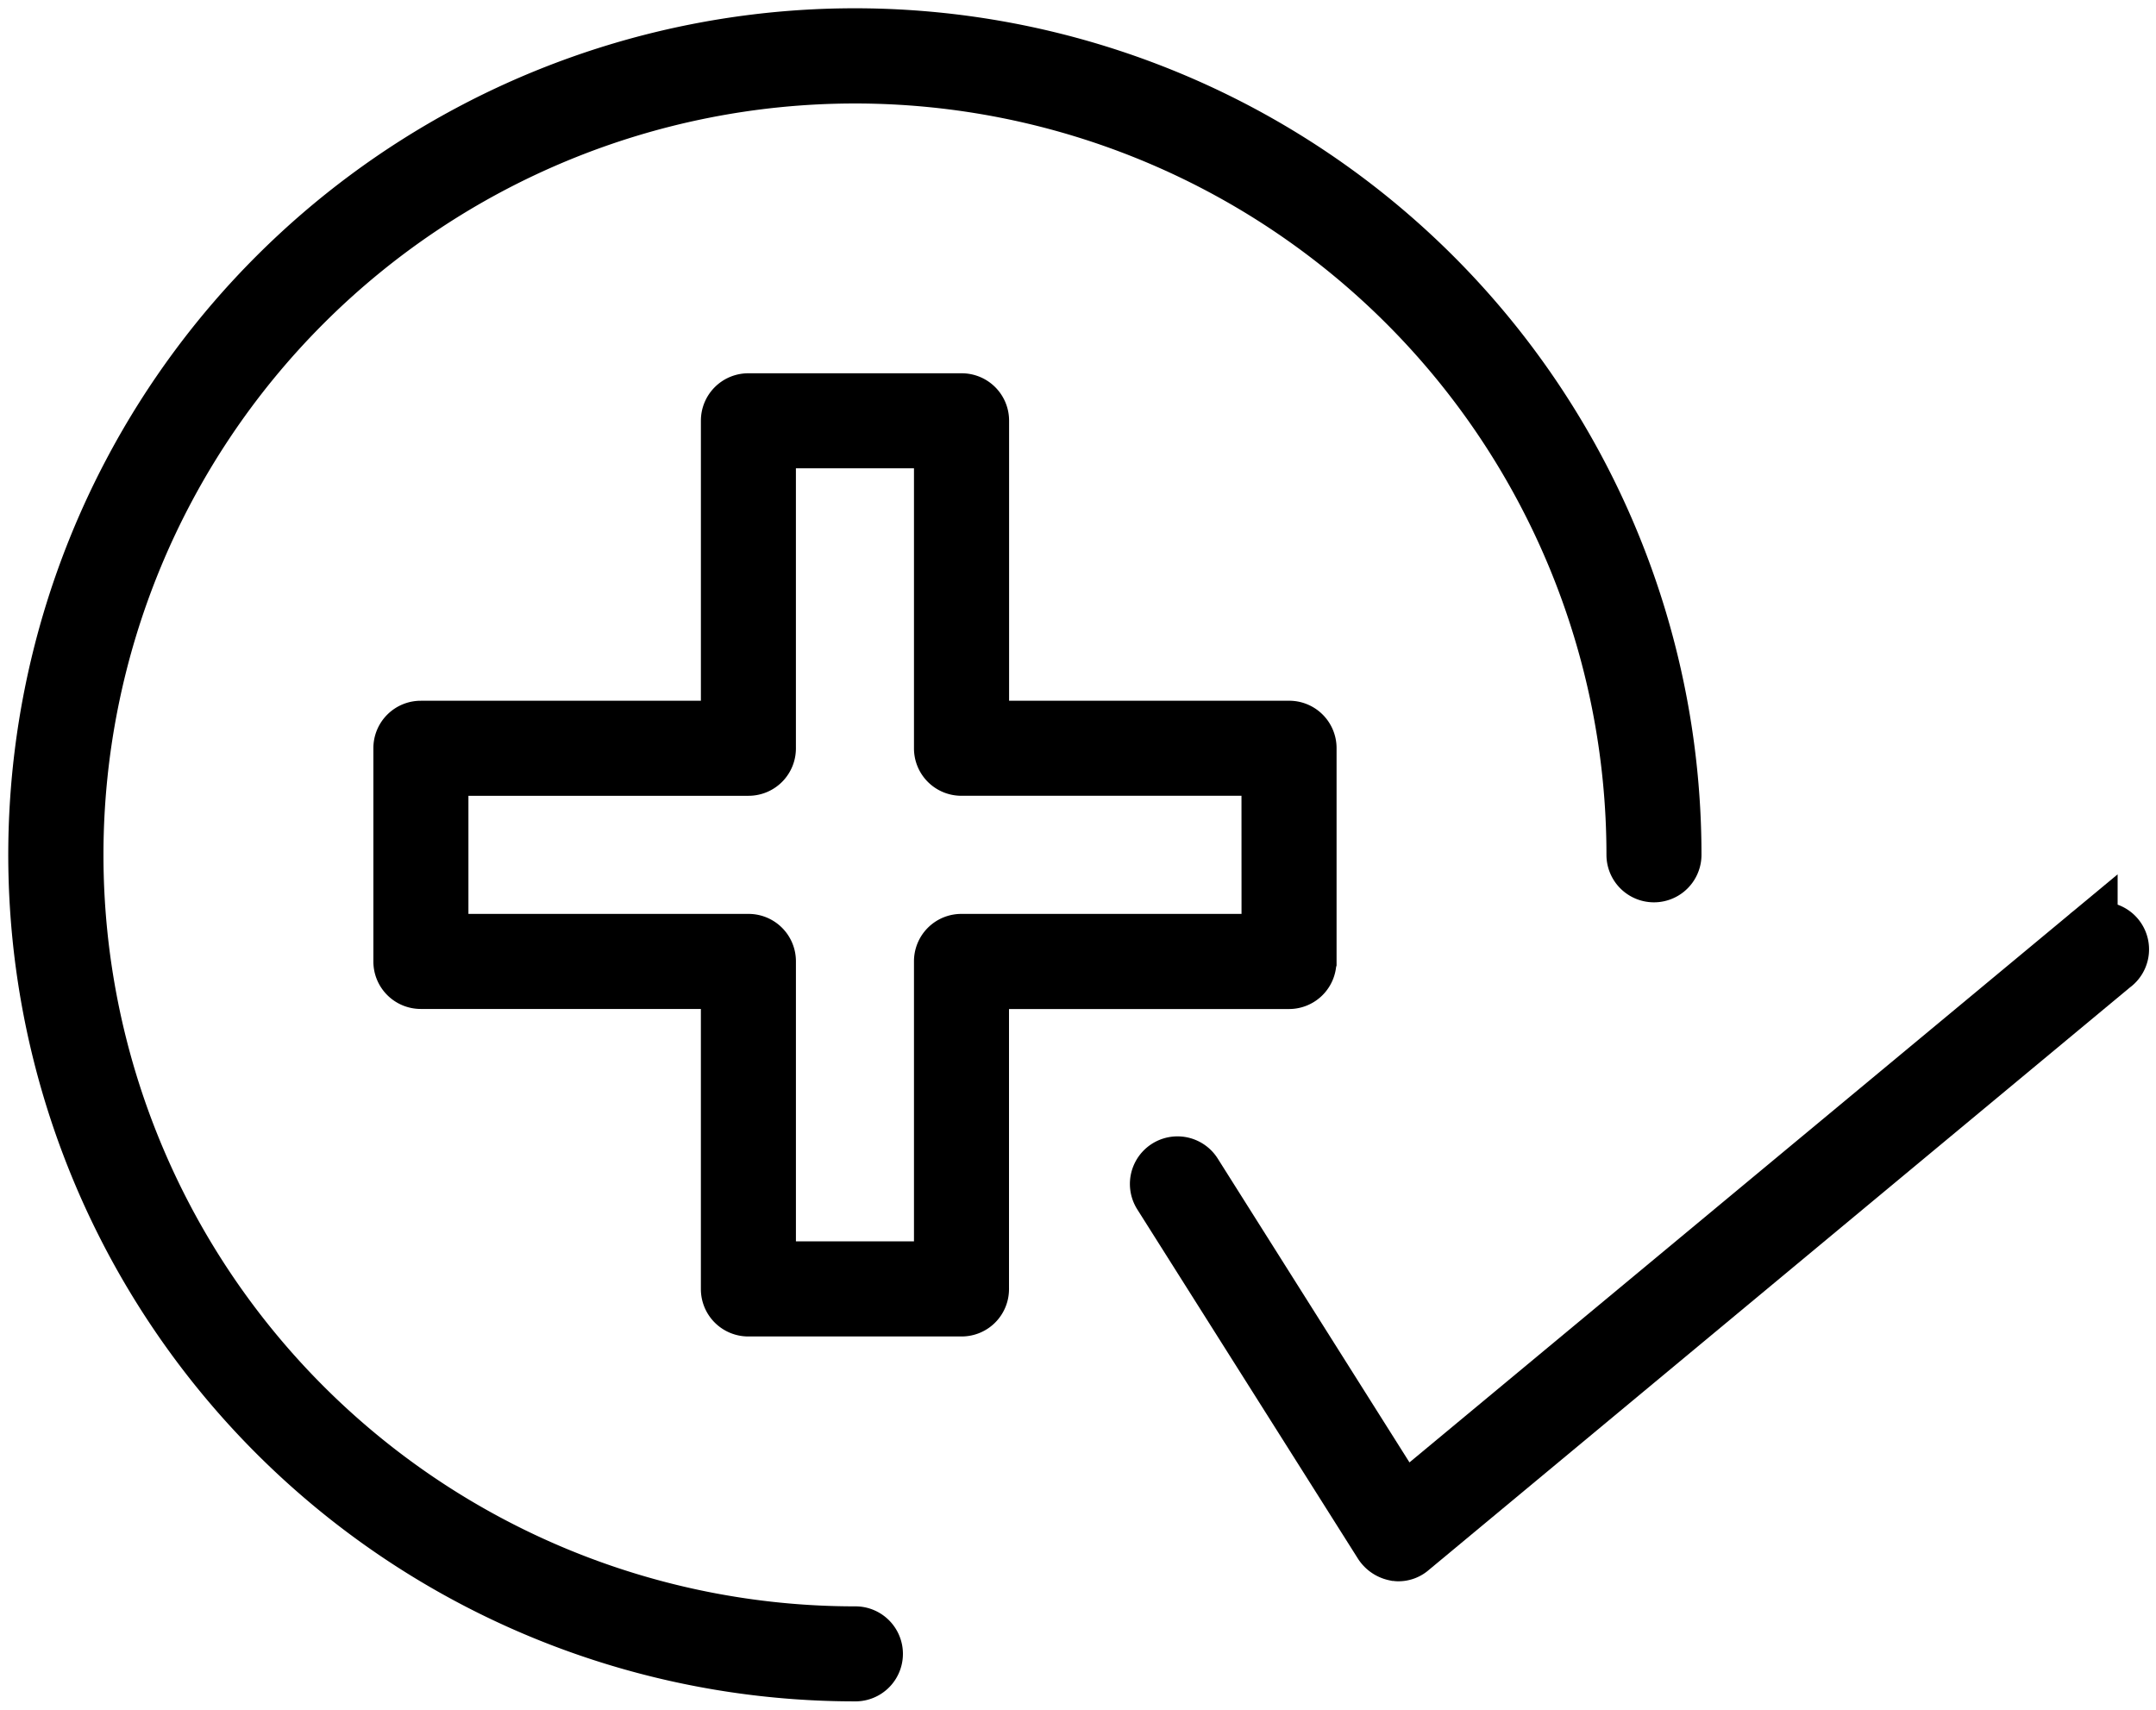 <svg xmlns="http://www.w3.org/2000/svg" width="129.321" height="102.563" viewBox="0 0 129.321 102.563"><defs><style>.a{stroke:#000;stroke-miterlimit:10;stroke-width:3.5px;}</style></defs><g transform="translate(-564.47 -248.922)"><path class="a" d="M654.148,317.852V305.065a1.091,1.091,0,0,0-1.079-1.1H634.505V285.422a1.091,1.091,0,0,0-1.079-1.1H620.619a1.092,1.092,0,0,0-1.1,1.08v18.564H600.974a1.092,1.092,0,0,0-1.1,1.08v12.808a1.092,1.092,0,0,0,1.081,1.1h18.563V337.5a1.091,1.091,0,0,0,1.08,1.1H633.4a1.09,1.09,0,0,0,1.1-1.079.122.122,0,0,0,0-.023v-18.54h18.538a1.091,1.091,0,0,0,1.1-1.079A.163.163,0,0,0,654.148,317.852Zm-2.2-1.1H633.4a1.092,1.092,0,0,0-1.1,1.08v18.564H621.719V317.852a1.092,1.092,0,0,0-1.082-1.1H602.075V306.167h18.543a1.091,1.091,0,0,0,1.1-1.08.108.108,0,0,0,0-.022V286.522H632.3v18.544a1.091,1.091,0,0,0,1.08,1.1h18.564Z" transform="translate(-11.258 -11.258)"/><path class="a" d="M615.752,349.232a1.1,1.1,0,1,0,.054-2.2h-.054A46.826,46.826,0,1,1,662.578,300.2v0a1.1,1.1,0,0,0,2.2,0,49.031,49.031,0,1,0-49.031,49.031Z" transform="translate(0 0)"/><path class="a" d="M724.342,332.7,683.2,366.868,670.638,346.96a1.1,1.1,0,0,0-1.874,1.168L682.013,369.1a1.2,1.2,0,0,0,.75.507c.066,0,.112.022.176.022a1.036,1.036,0,0,0,.705-.264l42.109-34.988a1.1,1.1,0,1,0-1.411-1.675h0Z" transform="translate(-34.603 -27.601)"/></g></svg>